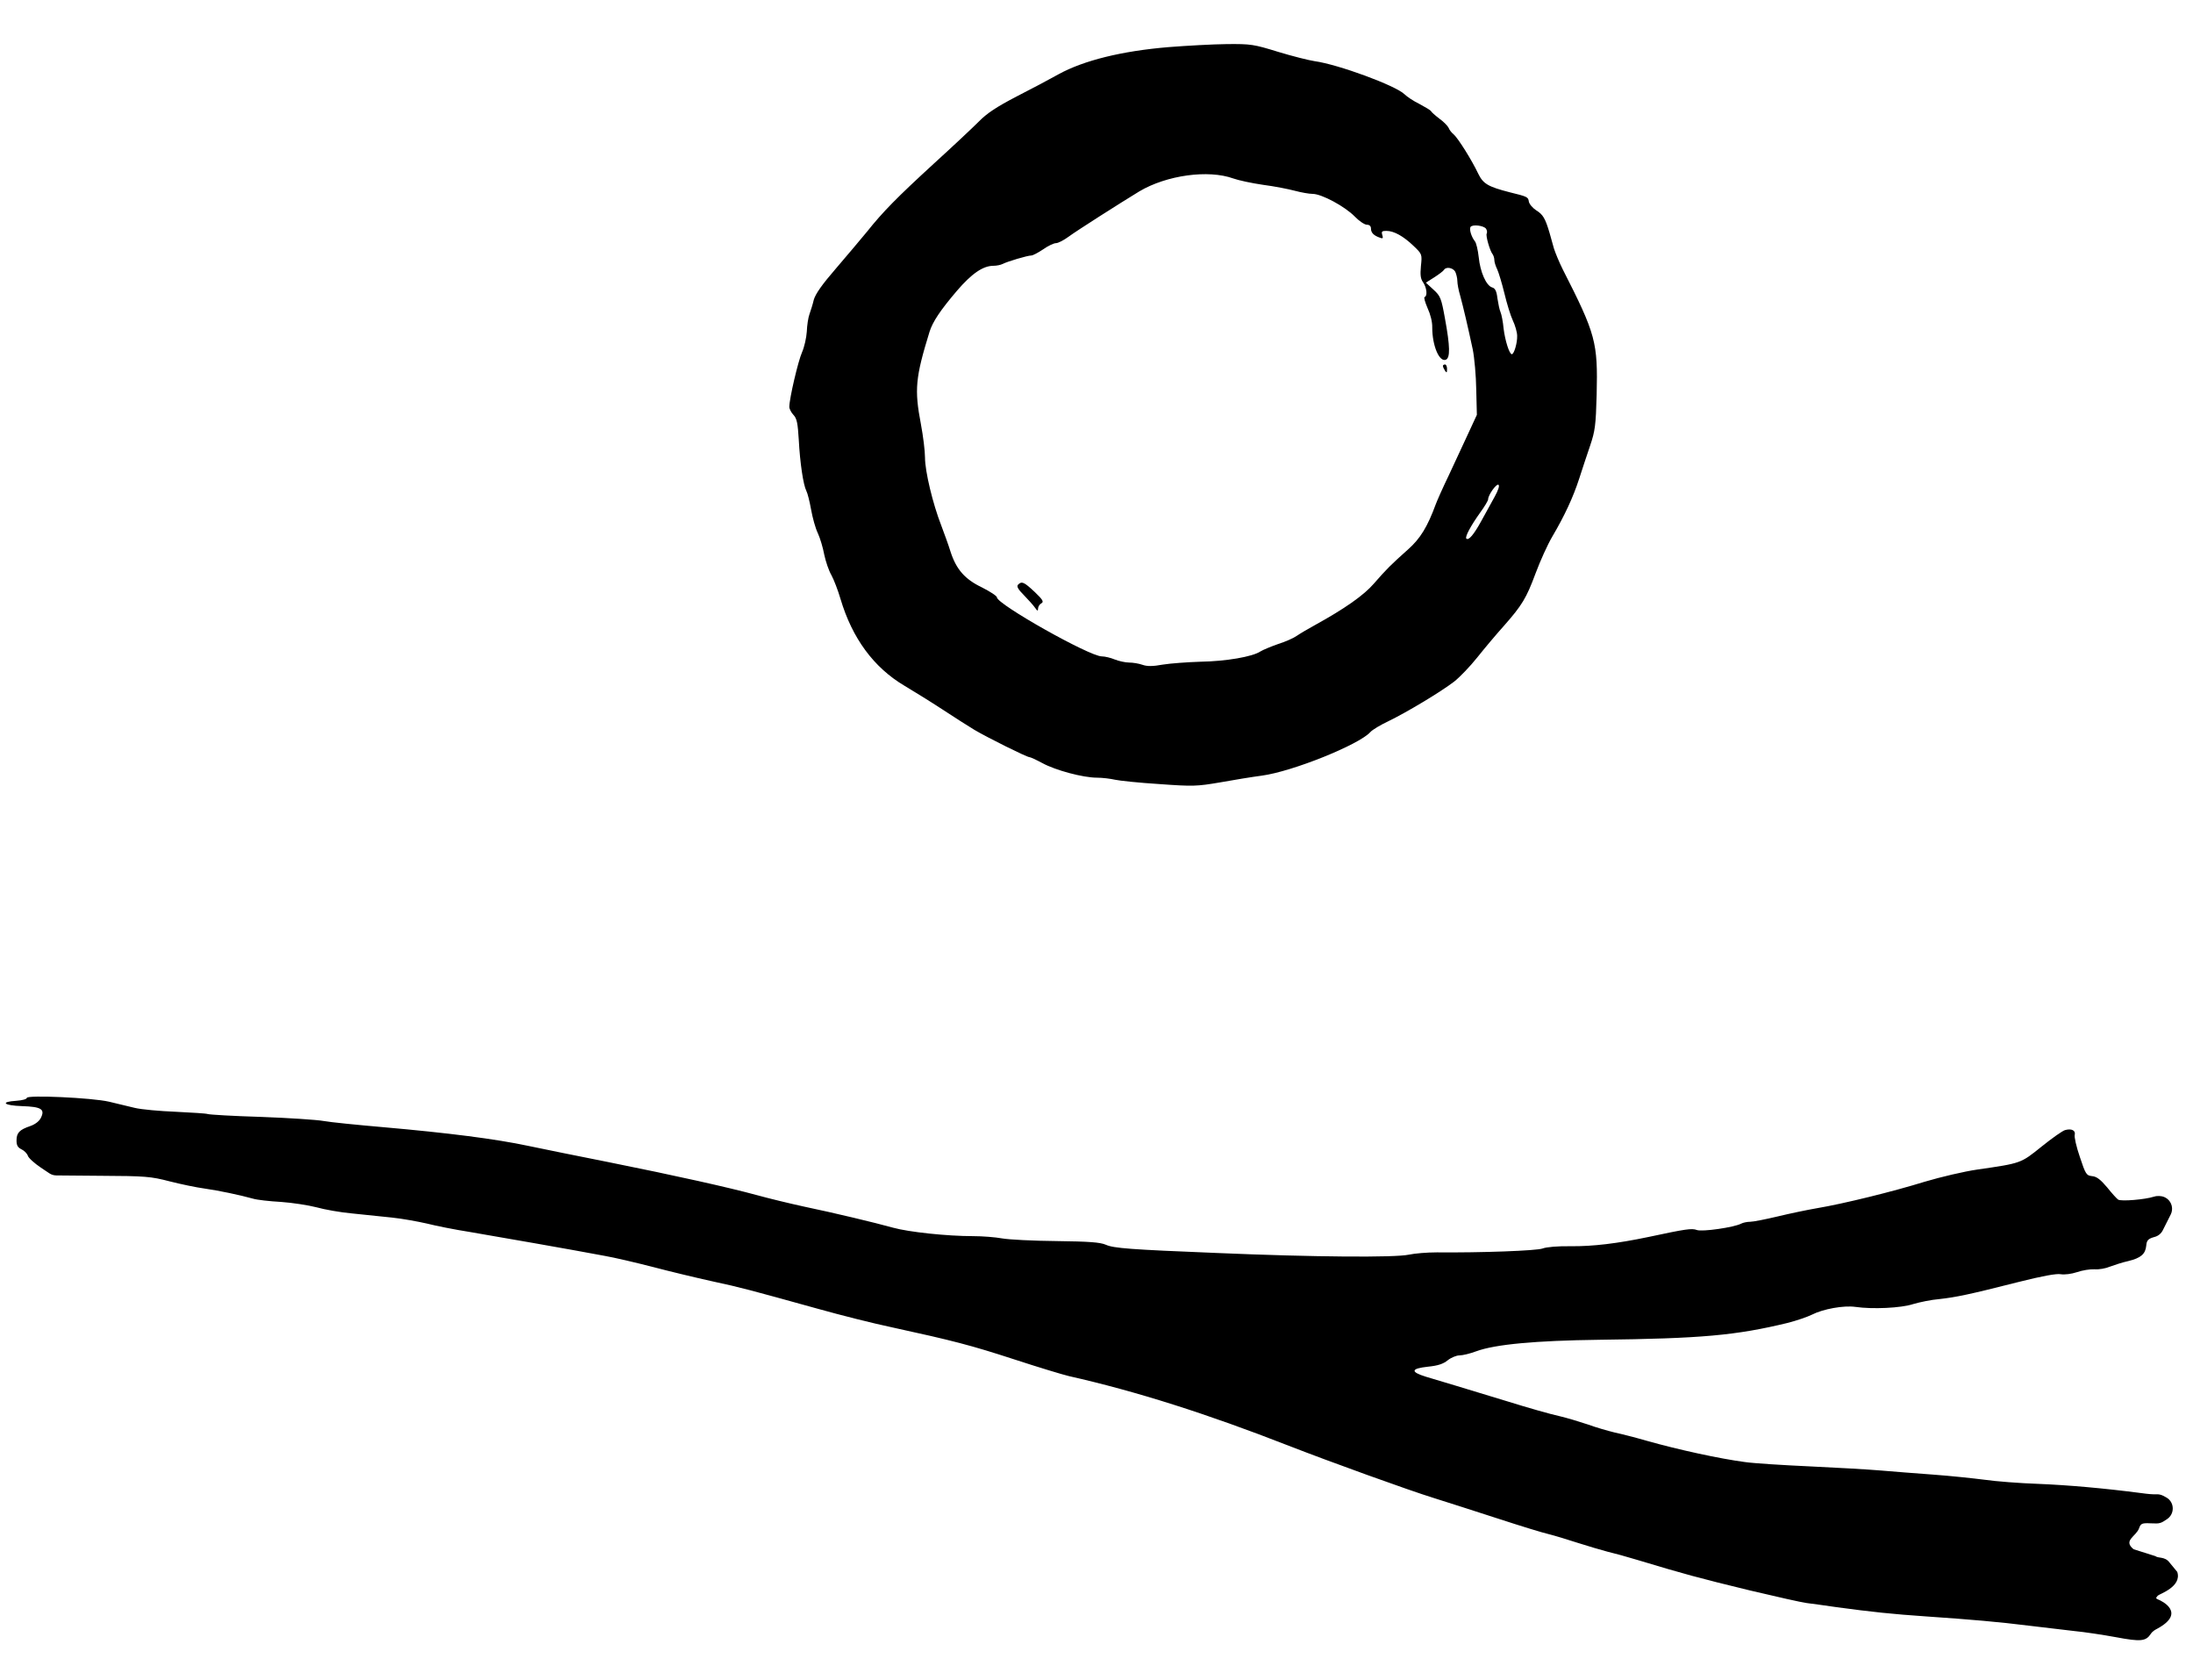 <?xml version="1.0" encoding="utf-8"?>
<!-- Generator: Adobe Illustrator 25.0.1, SVG Export Plug-In . SVG Version: 6.00 Build 0)  -->
<svg version="1.1" id="Layer_1" xmlns="http://www.w3.org/2000/svg" xmlns:xlink="http://www.w3.org/1999/xlink" x="0px" y="0px"
	 viewBox="0 0 1051 805" style="enable-background:new 0 0 1051 805;" xml:space="preserve">
<g transform="translate(0,805) scale(0.1,-0.1)">
	<path d="M5600.2,7824.2c-224.6-18.7-406.8-64-527-130c-40.4-22.7-131-70.9-200.9-106.4c-94.6-49.3-141.8-79.8-182.2-121.2
		c-30.5-30.5-126.1-120.2-212.8-199c-179.3-164.5-245.3-231.5-323.1-329c-30.5-37.4-98.5-117.2-149.7-177.3
		c-65-74.9-96.5-120.2-104.4-147.8c-4.9-21.7-14.8-52.2-20.7-69c-5.9-15.8-11.8-54.2-12.8-83.7c-2-29.6-11.8-73.9-22.7-98.5
		c-18.7-41.4-61.1-222.6-61.1-262c0-9.9,8.9-26.6,19.7-38.4c16.7-17.7,20.7-39.4,25.6-119.2c5.9-111.3,21.7-216.7,36.4-245.3
		c5.9-10.8,15.8-51.2,22.7-89.6c6.9-38.4,20.7-89.6,32.5-113.3c10.8-23.6,24.6-69.9,30.5-102.4c6.9-32.5,21.7-76.8,34.5-98.5
		c11.8-21.7,31.5-72.9,43.3-113.3c56.1-189.1,159.6-329,305.4-415.7c46.3-27.6,129-78.8,183.2-114.3
		c54.2-35.5,123.1-79.8,152.7-97.5c61.1-36.4,251.2-131,264-131c4.9,0,32.5-12.8,62.1-28.6c63-34.5,195-69.9,262-69.9
		c25.6,0,65-4.9,86.7-9.9c21.7-4.9,117.2-14.8,211.8-20.7c162.5-11.8,180.3-10.8,290.6,7.9c65,11.8,155.6,26.6,200.9,32.5
		c146.8,19.7,463.9,147.8,519.1,207.8c9.9,11.8,50.2,35.5,87.7,53.2c85.7,41.4,250.2,139.9,314.2,189.1
		c26.6,20.7,76.8,72.9,111.3,116.2c34.5,43.3,91.6,111.3,127.1,150.7c88.7,100.5,108.4,134,152.7,253.1
		c21.7,58.1,57.1,136.9,79.8,175.3c59.1,100.5,99.5,187.2,129,277.8c13.8,43.3,37.4,114.3,52.2,157.6
		c23.6,69.9,27.6,96.5,31.5,245.3c5.9,251.2-3.9,288.6-162.5,599.9c-16.7,33.5-35.5,78.8-42.4,100.5c-5.9,21.7-15.8,55.2-20.7,73.9
		c-20.7,69.9-31.5,88.7-64,108.4c-17.7,11.8-33.5,30.5-35.5,42.4c-3,21.7-6.9,23.6-91.6,44.3c-103.4,26.6-127.1,40.4-150.7,88.7
		c-30.5,65-97.5,171.4-118.2,189.1c-9.9,7.9-20.7,21.7-23.6,30.5c-3.9,8.9-23.6,29.6-44.3,44.3c-20.7,15.8-39.4,32.5-40.4,36.4
		c-2,3.9-26.6,18.7-54.2,33.5c-28.6,13.8-61.1,35.5-72.9,47.3c-42.4,41.4-317.2,142.8-431.4,158.6c-26.6,3.9-105.4,23.6-173.4,44.3
		c-118.2,36.4-131,38.4-246.3,37.4C5813,7838,5686.9,7831.1,5600.2,7824.2z M5910.5,7194.8c24.6-8.9,88.7-22.7,142.8-30.5
		c54.2-6.9,123.1-20.7,152.7-28.6c29.6-7.9,68-14.8,84.7-14.8c43.3,0,154.6-60.1,201.9-108.4c20.7-21.7,47.3-39.4,58.1-39.4
		c12.8,0,19.7-6.9,19.7-18.7c0-19.7,13.8-33.5,42.4-43.3c14.8-5.9,16.7-3,11.8,12.8c-4.9,16.7-2,19.7,19.7,19.7
		c36.4,0,81.8-25.6,130-71.9c41.4-39.4,41.4-40.4,35.5-96.5c-3.9-43.3-2-61.1,10.8-78.8c16.7-24.6,21.7-64,6.9-69.9
		c-4.9-1,2-24.6,13.8-52.2c13.8-29.6,23.6-67,22.7-93.6c0-86.7,33.5-166.5,65-154.6c21.7,8.9,20.7,63-3.9,197
		c-17.7,98.5-21.7,108.4-55.2,138.9l-36.4,33.5l40.4,25.6c21.7,13.8,42.4,29.6,46.3,35.5c9.9,16.7,43.3,10.8,54.2-8.9
		c4.9-10.8,9.9-30.5,9.9-43.3c0-13.8,5.9-46.3,13.8-71.9c14.8-54.2,37.4-150.7,60.1-257.1c7.9-39.4,15.8-126.1,16.7-192.1l3-121.2
		l-43.3-93.6c-23.6-51.2-65-139.9-91.6-197c-27.6-57.1-55.2-119.2-62.1-137.9c-39.4-107.4-73.9-164.5-133-216.7
		c-81.8-72.9-104.4-95.5-163.5-163.5c-48.3-56.1-139.9-120.2-282.7-199c-32.5-17.7-70.9-40.4-86.7-51.2
		c-14.8-10.8-55.2-28.6-89.6-39.4c-33.5-11.8-71.9-27.6-84.7-35.5c-38.4-25.6-165.5-47.3-287.6-49.3c-62.1-2-143.8-7.9-180.3-13.8
		c-48.3-8.9-74.9-8.9-97.5-1c-16.7,5.9-45.3,10.8-64,10.8c-17.7,0-49.3,6.9-69,14.8c-18.7,7.9-47.3,14.8-62.1,14.8
		c-59.1,0-502.4,250.2-502.4,282.7c0,6.9-32.5,27.6-70.9,47.3c-82.7,39.4-124.1,86.7-151.7,172.4c-8.9,29.6-29.6,85.7-44.3,125.1
		c-40.4,103.4-77.8,259.1-77.8,325.1c0,31.5-8.9,103.4-19.7,160.6c-31.5,165.5-26.6,221.6,41.4,442.3c14.8,47.3,51.2,102.4,131,196
		c70.9,82.7,125.1,120.2,175.3,120.2c14.8,0,34.5,3.9,44.3,8.9c22.7,11.8,119.2,40.4,136.9,40.4c7.9,0,33.5,13.8,57.1,29.6
		c23.6,16.7,51.2,29.6,61.1,29.6c10.8,0,37.4,13.8,60.1,30.5c41.4,30.5,249.2,162.5,339.8,217.7
		C5591.3,7210.6,5790.3,7238.1,5910.5,7194.8z M7122.1,6953.5c4.9-7.9,5.9-17.7,3-22.7c-5.9-9.9,15.8-84.7,28.6-99.5
		c3.9-5.9,7.9-17.7,7.9-26.6c0-9.9,5.9-29.6,13.8-45.3c6.9-14.8,22.7-67,34.5-115.2c11.8-49.3,29.6-107.4,40.4-130
		c10.8-22.7,20.7-56.1,20.7-73.9c1-33.5-14.8-87.7-25.6-87.7c-11.8,0-32.5,66-39.4,123.1c-3,32.5-9.9,68-14.8,78.8
		c-4.9,10.8-10.8,40.4-14.8,66c-3.9,34.5-10.8,48.3-25.6,52.2c-28.6,8.9-57.1,74.9-64,144.8c-3.9,34.5-11.8,69-18.7,76.8
		c-15.8,19.7-27.6,56.1-20.7,68C7056.1,6976.1,7112.2,6969.2,7122.1,6953.5z M7163.4,5670c-15.8-28.6-44.3-80.8-64-116.2
		c-35.5-65-61.1-95.5-71.9-84.7c-7.9,6.9,20.7,61.1,66,124.1c21.7,29.6,38.4,58.1,38.4,64c0,20.7,39.4,75.8,49.3,69.9
		C7188,5723.2,7180.2,5700.5,7163.4,5670z"/>
	<path d="M6915.2,6296.5c0-4.9,4.9-14.8,9.9-22.7c7.9-11.8,9.9-10.8,9.9,7.9c0,11.8-3.9,21.7-9.9,21.7
		C6920.1,6303.4,6915.2,6300.4,6915.2,6296.5z"/>
	<path d="M4879.2,5248.4c-7.9-7.9-1-21.7,27.6-50.2c20.7-21.7,45.3-48.3,53.2-60.1c11.8-16.7,14.8-17.7,14.8-4.9
		c0,8.9,6.9,20.7,15.8,25.6c12.8,6.9,7.9,16.7-31.5,54.2C4907.7,5261.2,4896.9,5266.2,4879.2,5248.4z"/>
	<path d="M128.5,2788.8c0-5.9-21.7-11.8-49.3-13.8c-80.8-4.9-62.1-22.7,26.6-25.6c92.6-3,111.3-14.8,89.6-57.1
		c-7.9-15.8-27.6-30.5-50.2-38.4c-52.2-17.7-66-32.5-66-69c0-23.6,5.9-33.5,23.6-42.4c12.8-5.9,26.6-19.7,30.5-30.5
		c3-10.8,31.5-36.4,62.1-57.1l41-27.4c9.9-6.6,21.4-10.1,33.3-10.2l213.3-1.8c212.8-1,239.4-3,330-26.6
		c54.2-13.8,130-29.6,167.5-34.5c69-9.9,167.5-30.5,231.5-48.3c18.7-5.9,79.8-12.8,134.9-15.8c55.2-3.9,131-15.8,169.4-25.6
		c38.4-10.8,115.2-24.6,171.4-29.6c55.2-5.9,140.9-14.8,190.1-19.7c48.3-4.9,124.1-18.7,167.5-28.6c42.4-10.8,135.9-29.6,205.9-40.4
		c127.1-21.7,483.6-83.7,645.2-114.3c46.3-7.9,150.7-32.5,231.5-53.2c81.8-21.7,209.8-52.2,285.7-69
		c141.8-30.5,176.3-40.4,507.3-132c105.4-29.6,265-69.9,354.6-88.7c293.5-64,377.3-85.7,586.1-153.7c114.3-37.4,231.5-72.9,261-79.8
		c323.1-72.9,660.9-180.3,1054-333.9c197-76.8,576.2-213.7,694.4-250.2c65-20.7,204.9-65,310.3-99.5c105.4-34.5,214.7-68,241.3-73.9
		c27.6-6.9,89.6-25.6,137.9-41.4c49.3-15.8,113.3-34.5,142.8-42.4c29.6-6.9,94.6-24.6,142.8-39.4c225.6-68,290.6-85.7,541.8-146.8
		c125.1-29.6,246.3-57.1,270.9-60.1c24.6-3,88.7-11.8,142.8-19.7c166.5-22.7,269.9-33.5,428.5-44.3
		c216.7-14.8,351.6-26.6,492.5-44.3c68-7.9,165.5-19.7,216.7-25.6c51.2-4.9,141.8-18.7,200.9-29.6c120.2-22.7,143.8-19.7,167.5,15.8
		c8.9,13.8,23.6,20.9,30.5,24.6c141.3,76.3,21.7,134,3,140.9c-9.9,3.9-9.9,6.9,0,17.7c6.9,7.9,116.7,42.3,93.3,113.8l-37.1,45
		c-22,29.7-53.7,19.2-67.9,30.6l-104.3,33c-52.2,42.4,11.6,60.3,26.4,100.6c7.9,22.7,13.8,25.6,55.2,23.6l27.5-0.6
		c12.2-0.3,24.3,3.2,34.5,9.8l16.3,10.6c37.8,24.6,37,80.8-2,103.5c-5.7,3.3-11.2,6.3-16.2,8.8c-9.9,5-20.9,7.6-31.9,6.9
		c-14.2-0.8-42.3,1.4-72.6,5.8c-181.2,23.6-350.7,38.4-495.5,44.3c-86.7,3-201.9,11.8-256.1,19.7c-54.2,6.9-164.5,18.7-246.3,24.6
		c-80.8,5.9-194,14.8-251.2,19.7s-209.8,13.8-339.8,19.7c-130,5.9-269.9,14.8-310.3,20.7c-120.2,15.8-320.1,59.1-472.8,102.4
		c-51.2,14.8-120.2,32.5-152.7,39.4c-32.5,7.9-90.6,24.6-128.1,38.4c-38.4,12.8-99.5,31.5-137.9,40.4
		c-37.4,7.9-148.7,39.4-246.3,69.9c-97.5,29.6-212.8,65-256.1,77.8c-43.3,12.8-104.4,31.5-134.9,40.4c-76.8,23.6-72.9,39.4,8.9,48.3
		c49.3,4.9,73.9,13.8,94.6,30.5c15.8,12.8,41.4,23.6,56.1,23.6c15.8,0,52.2,8.9,80.8,19.7c90.6,33.5,284.7,51.2,589,55.2
		c489.6,5.9,655,20.7,903.3,80.8c42.4,10.8,94.6,28.6,116.2,39.4c54.2,27.6,152.7,45.3,208.8,37.4c80.8-11.8,218.7-5.9,277.8,13.8
		c30.5,8.9,86.7,20.7,124.1,23.6c79.8,8.9,142.8,21.7,379.2,81.8c113.3,28.6,183.2,41.4,202.9,37.4c17.7-3,51.2,1,77.8,9.9
		c25.6,8.9,63,14.8,83.7,13.8c20.7-2,54.2,3.9,74.9,12.8c21.7,7.9,60.1,20.7,87.7,26.6c60.1,14.8,81.8,33.5,85.7,73.9
		c2,24.6,8.9,32.5,35.5,40.4l5.7,1.6c16.5,4.6,30.2,16,37.9,31.3l38.2,75.9c6.5,12.9,8.2,27.6,4.8,41.6l0,0
		c-6.3,26.4-29.3,45.4-56.4,46.7l-6.8,0.3c-7.8,0.4-15.6-0.9-23-3.4c-39.7-13.1-156.5-23.6-170.8-13.7c-5.9,3.9-29.6,29.6-52.2,58.1
		c-31.5,37.4-50.2,52.2-71.9,54.2c-27.6,3-31.5,7.9-59.1,91.6c-16.7,48.3-27.6,96.5-24.6,106.4c4.9,20.7-14.8,31.5-46.3,22.7
		c-11.8-3-62.1-38.4-112.3-78.8c-100.5-80.8-96.5-79.8-308.3-110.3c-62.1-8.9-175.3-35.5-251.2-58.1
		c-152.7-47.3-388.1-105.4-517.1-127.1c-46.3-7.9-131-25.6-188.1-39.4c-58.1-13.8-117.2-25.6-132-25.6c-13.8,0-33.5-3.9-43.3-8.9
		c-32.5-17.7-188.1-40.4-212.8-30.5c-23.6,8.9-52.2,4.9-231.5-33.5c-150.7-31.5-266.9-45.3-371.3-44.3c-63,1-118.2-3.9-135.9-10.8
		c-27.6-10.8-293.5-20.7-507.3-18.7c-46.3,0-105.4-4.9-133-10.8c-66-14.8-459-11.8-921,7.9c-416.7,16.7-494.5,22.7-531.9,39.4
		c-26.6,11.8-80.8,15.8-236.4,17.7c-111.3,1-228.5,6.9-261,12.8s-94.6,10.8-137.9,10.8c-127.1,0-309.3,19.7-384.2,40.4
		c-92.6,25.6-277.8,69.9-428.5,101.5c-68,14.8-169.4,39.4-226.6,55.2c-130,35.5-385.1,92.6-709.2,157.6
		c-137.9,27.6-311.3,62.1-384.2,77.8c-157.6,33.5-382.2,62.1-694.4,89.6c-124.1,10.8-253.1,23.6-285.7,29.6s-167.5,14.8-300.4,19.7
		c-133,3.9-248.2,10.8-256.1,13.8s-76.8,6.9-152.7,10.8c-75.8,3-164.5,10.8-197,18.7s-87.7,20.7-123.1,29.6
		C439.7,2789.8,128.5,2803.6,128.5,2788.8z"/>
</g>
</svg>
